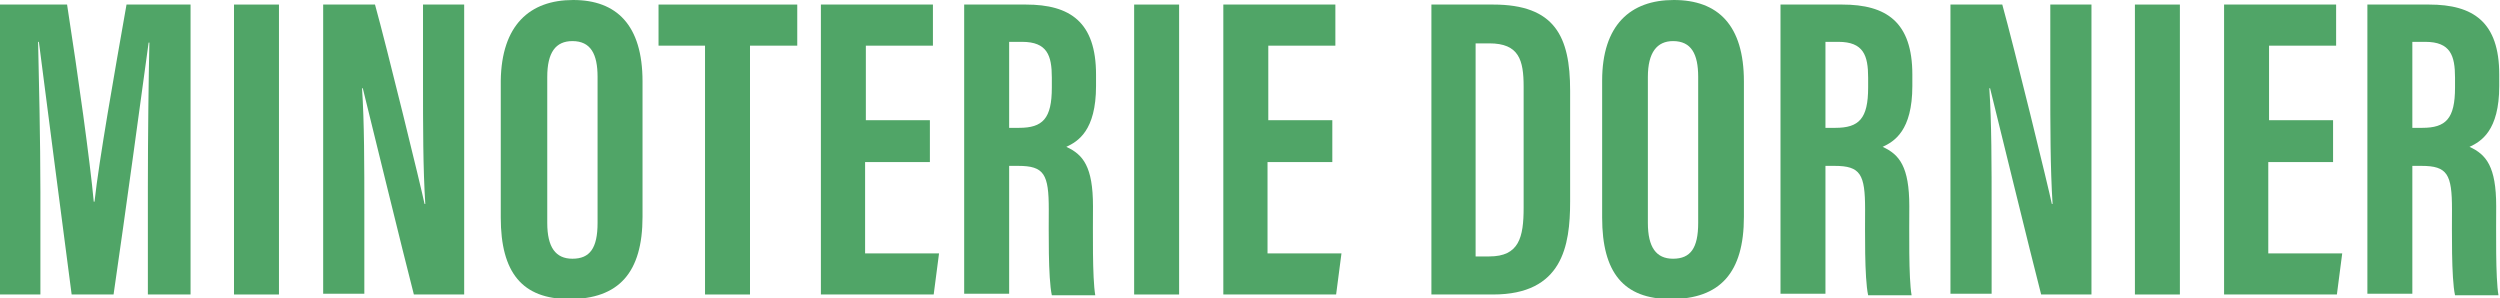 <svg width="176" height="21" viewBox="0 0 176 21" fill="none" xmlns="http://www.w3.org/2000/svg">
<g clip-path="url(#clip0_307:470)">
<path d="M10.41 13.125C10.41 9.643 10.463 5.357 10.517 3H10.463C9.98 6.536 8.854 14.839 7.995 20.732H5.044C4.346 15.428 3.22 6.696 2.737 2.946H2.683C2.737 5.357 2.844 9.964 2.844 13.5V20.732H0V0.321H4.722C5.527 5.518 6.332 11.303 6.6 14.196H6.654C6.976 11.25 8.049 5.196 8.907 0.321H13.415V20.732H10.41V13.125Z" fill="#50A567"/>
<path d="M19.639 0.321V20.732H16.474V0.321H19.639Z" fill="#50A567"/>
<path d="M22.751 20.732V0.321H26.4C27.205 3.214 29.673 13.286 29.888 14.357H29.941C29.78 11.839 29.78 8.946 29.78 5.625V0.321H32.678V20.732H29.136C28.492 18.268 25.756 7.071 25.541 6.214H25.488C25.649 8.678 25.649 11.464 25.649 15.107V20.678H22.751V20.732Z" fill="#50A567"/>
<path d="M45.234 5.732V15.268C45.234 19.179 43.571 21.054 40.083 21.054C36.757 21.054 35.254 19.179 35.254 15.321V5.679C35.308 1.768 37.293 0 40.352 0C43.41 0 45.234 1.768 45.234 5.732ZM38.527 5.411V15.696C38.527 17.411 39.117 18.214 40.298 18.214C41.532 18.214 42.069 17.464 42.069 15.696V5.411C42.069 3.804 41.586 2.893 40.298 2.893C39.117 2.893 38.527 3.696 38.527 5.411Z" fill="#50A567"/>
<path d="M49.634 3.214H46.361V0.321H56.127V3.214H52.8V20.732H49.634V3.214Z" fill="#50A567"/>
<path d="M65.41 11.411H60.903V17.839H66.108L65.732 20.732H57.791V0.321H65.678V3.214H60.956V8.464H65.464V11.411H65.41Z" fill="#50A567"/>
<path d="M71.044 11.571V20.678H67.878V0.321H72.224C75.337 0.321 77.161 1.553 77.161 5.25V6.053C77.161 9.214 75.873 9.964 75.068 10.339C76.249 10.875 76.946 11.732 76.946 14.518C76.946 16.232 76.893 19.553 77.107 20.786H74.049C73.781 19.553 73.834 16.178 73.834 14.732C73.834 12.268 73.512 11.678 71.688 11.678H71.044V11.571ZM71.044 9H71.742C73.405 9 74.049 8.357 74.049 6.161V5.464C74.049 3.911 73.727 2.946 71.956 2.946H71.044V9Z" fill="#50A567"/>
<path d="M83.009 0.321V20.732H79.844V0.321H83.009Z" fill="#50A567"/>
<path d="M93.741 11.411H89.234V17.839H94.439L94.063 20.732H86.122V0.321H94.01V3.214H89.288V8.464H93.795V11.411H93.741Z" fill="#50A567"/>
<path d="M100.717 0.321H105.117C109.464 0.321 110.537 2.571 110.537 6.375V14.196C110.537 17.303 110 20.732 105.117 20.732H100.771V0.321H100.717ZM103.83 18.053H104.849C106.942 18.053 107.264 16.714 107.264 14.625V6.107C107.264 4.232 106.942 3.053 104.849 3.053H103.883V18.053H103.83Z" fill="#50A567"/>
<path d="M122.771 5.732V15.268C122.771 19.179 121.108 21.054 117.62 21.054C114.293 21.054 112.791 19.179 112.791 15.321V5.679C112.791 1.768 114.776 0 117.834 0C120.947 0 122.771 1.768 122.771 5.732ZM116.01 5.411V15.696C116.01 17.411 116.6 18.214 117.781 18.214C119.015 18.214 119.552 17.464 119.552 15.696V5.411C119.552 3.804 119.069 2.893 117.781 2.893C116.654 2.893 116.01 3.696 116.01 5.411Z" fill="#50A567"/>
<path d="M128.512 11.571V20.678H125.347V0.321H129.693C132.805 0.321 134.629 1.553 134.629 5.25V6.053C134.629 9.214 133.342 9.964 132.537 10.339C133.717 10.875 134.415 11.732 134.415 14.518C134.415 16.232 134.361 19.553 134.576 20.786H131.517C131.249 19.553 131.303 16.178 131.303 14.732C131.303 12.268 130.981 11.678 129.156 11.678H128.512V11.571ZM128.512 9H129.21C130.873 9 131.517 8.357 131.517 6.161V5.464C131.517 3.911 131.195 2.946 129.425 2.946H128.512V9Z" fill="#50A567"/>
<path d="M137.312 20.732V0.321H140.961C141.766 3.214 144.234 13.286 144.449 14.357H144.502C144.341 11.839 144.341 8.946 144.341 5.625V0.321H147.239V20.732H143.697C143.053 18.268 140.317 7.071 140.102 6.214H140.049C140.21 8.678 140.21 11.464 140.21 15.107V20.678H137.312V20.732Z" fill="#50A567"/>
<path d="M153.464 0.321V20.732H150.298V0.321H153.464Z" fill="#50A567"/>
<path d="M164.195 11.411H159.687V17.839H164.892L164.517 20.732H156.575V0.321H164.463V3.214H159.741V8.464H164.248V11.411H164.195Z" fill="#50A567"/>
<path d="M169.829 11.571V20.678H166.664V0.321H171.01C174.122 0.321 175.947 1.553 175.947 5.25V6.053C175.947 9.214 174.659 9.964 173.854 10.339C175.034 10.875 175.732 11.732 175.732 14.518C175.732 16.232 175.678 19.553 175.893 20.786H172.834C172.566 19.553 172.62 16.178 172.62 14.732C172.62 12.268 172.298 11.678 170.473 11.678H169.829V11.571ZM169.829 9H170.527C172.19 9 172.834 8.357 172.834 6.161V5.464C172.834 3.911 172.512 2.946 170.742 2.946H169.829V9Z" fill="#50A567"/>
</g>
<defs>
<clipPath id="clip0_307:470">
<rect width="176" height="21" fill="white"/>
</clipPath>
</defs>
</svg>
